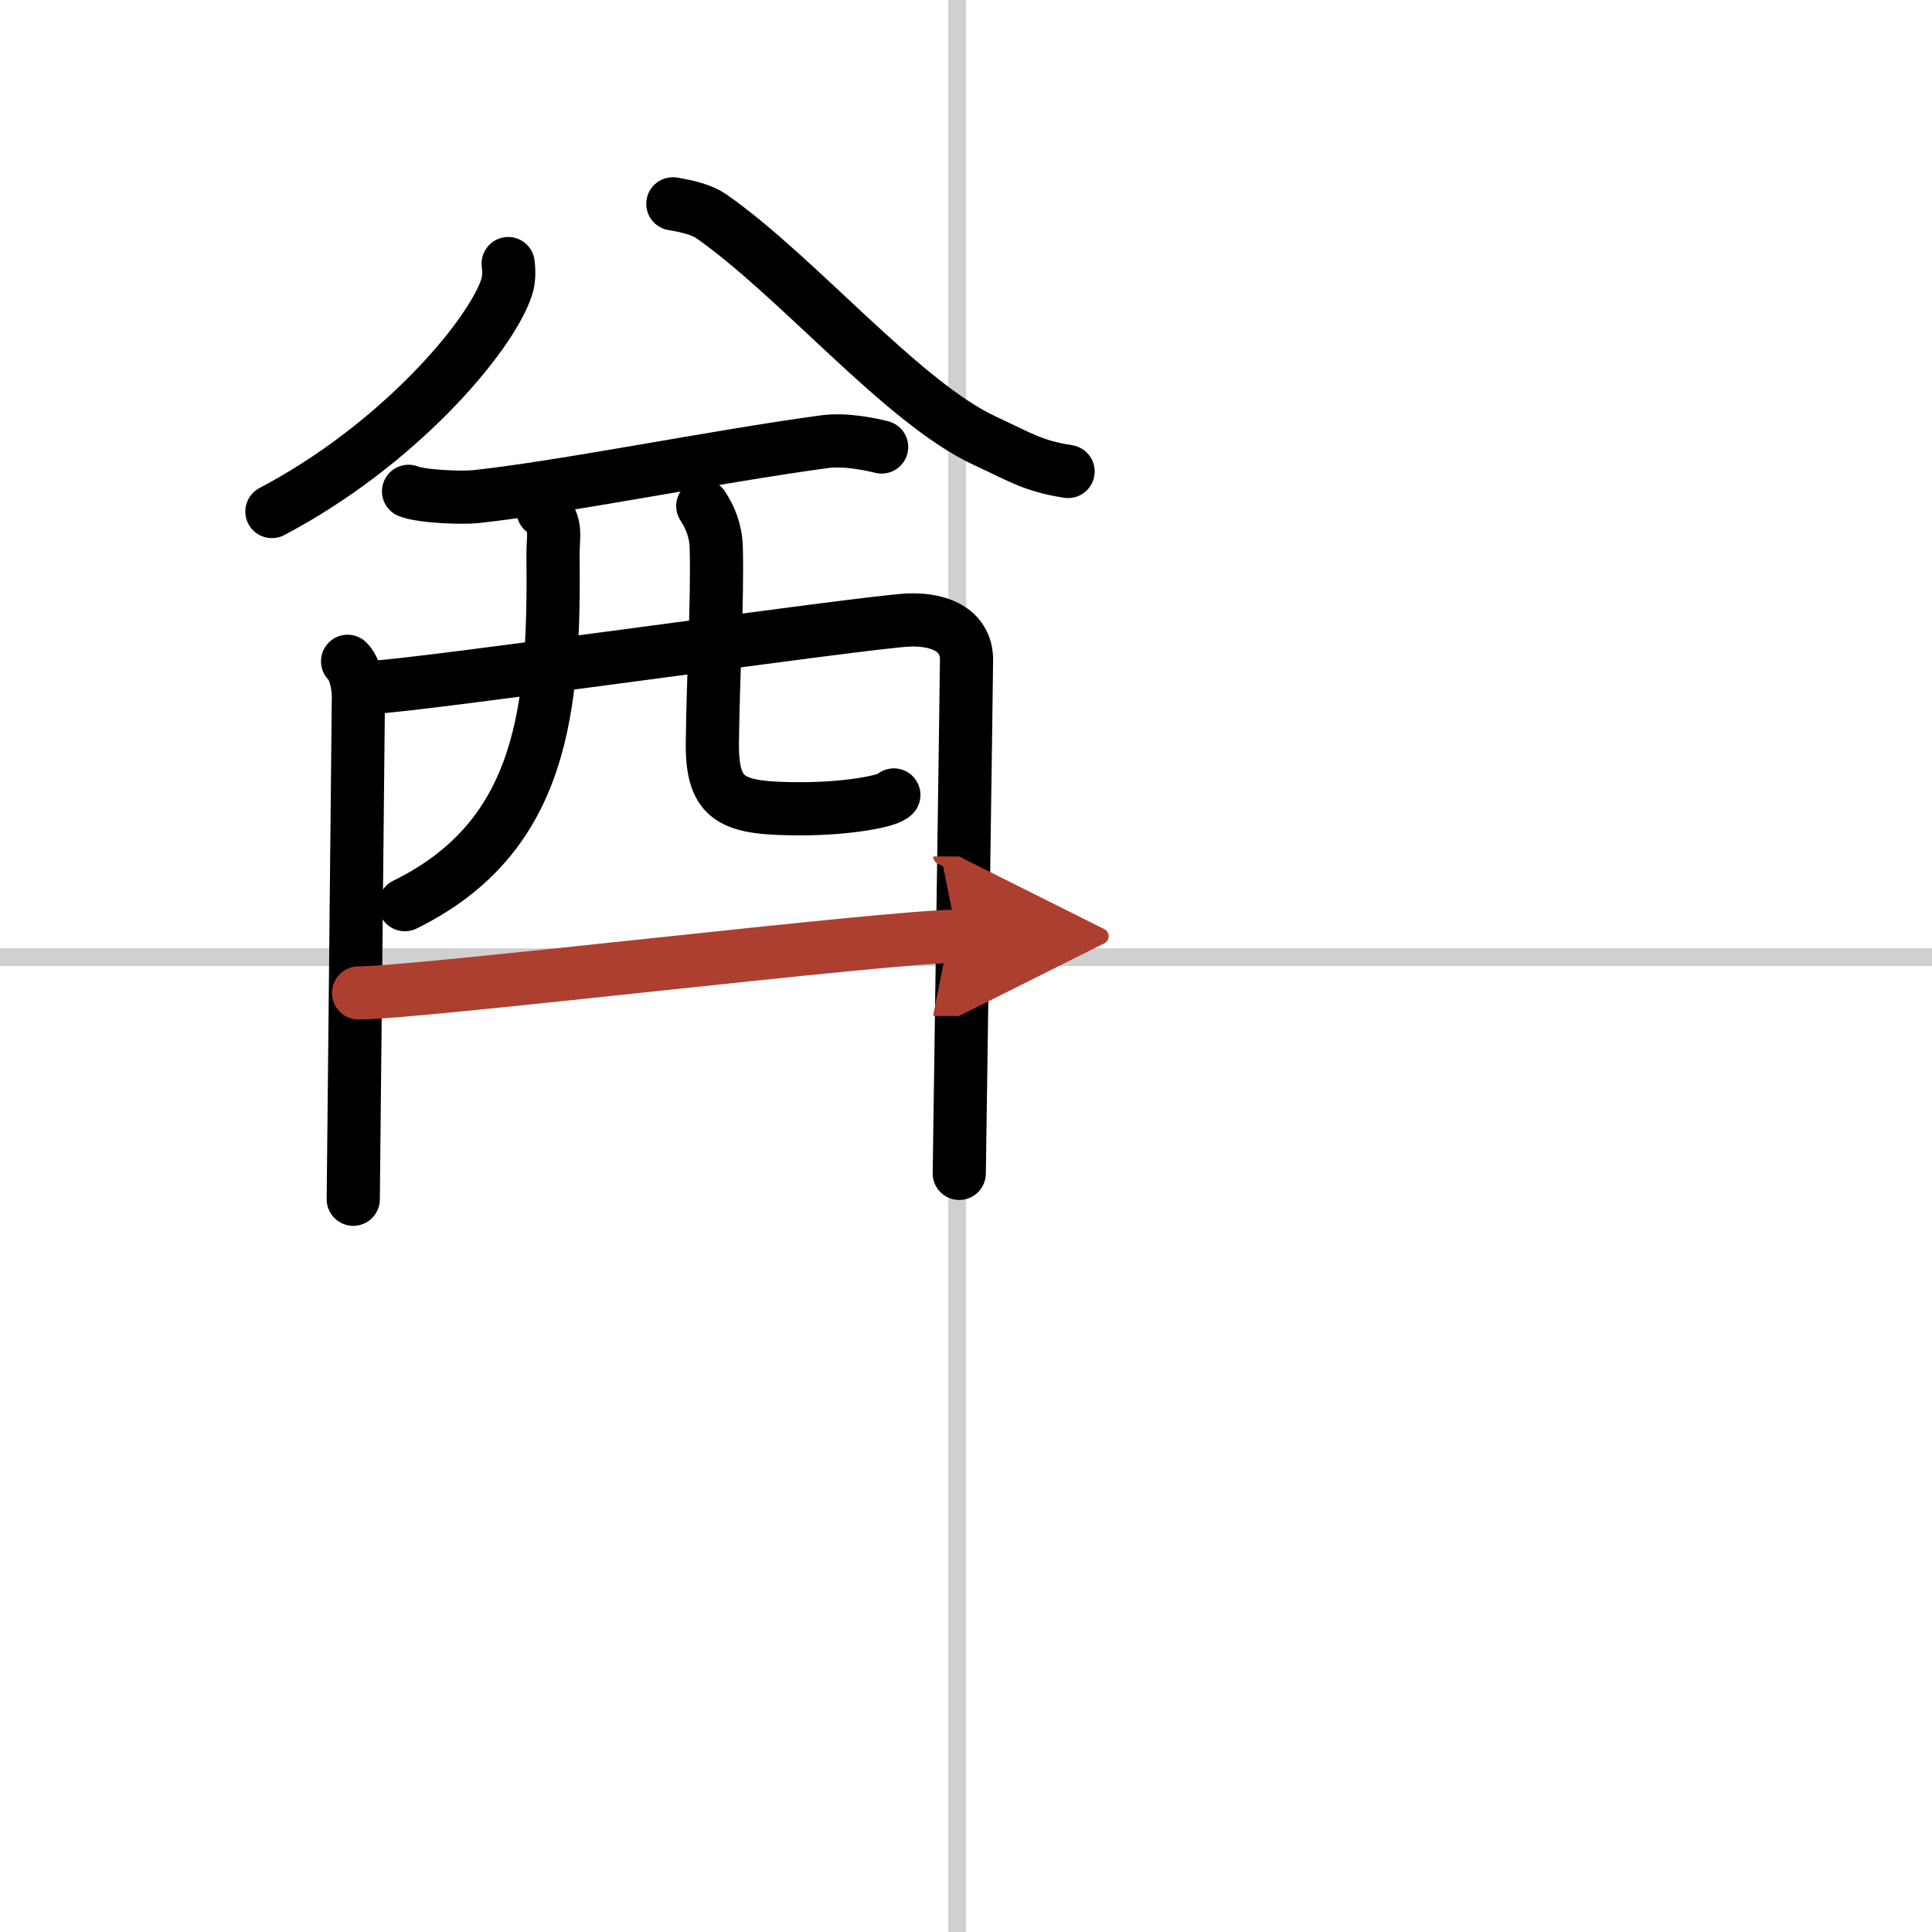 <svg width="400" height="400" viewBox="0 0 109 109" xmlns="http://www.w3.org/2000/svg"><defs><marker id="a" markerWidth="4" orient="auto" refX="1" refY="5" viewBox="0 0 10 10"><polyline points="0 0 10 5 0 10 1 5" fill="#ad3f31" stroke="#ad3f31"/></marker></defs><g fill="none" stroke="#000" stroke-linecap="round" stroke-linejoin="round" stroke-width="3"><rect width="100%" height="100%" fill="#fff" stroke="#fff"/><line x1="54" x2="54" y2="109" stroke="#d0d0d0" stroke-width="1"/><line x2="109" y1="54" y2="54" stroke="#d0d0d0" stroke-width="1"/><path d="m28.67 14.87c0.04 0.33 0.07 0.85-0.08 1.32-0.91 2.79-6.12 8.92-13.25 12.67"/><path d="m37.96 11.5c0.84 0.14 1.63 0.33 2.17 0.7 4.9 3.43 10.81 10.54 15.46 12.68 2 0.93 2.72 1.42 4.67 1.72"/><path d="m23.05 27.72c0.74 0.3 3.04 0.38 3.78 0.3 4.96-0.53 13.53-2.27 19.69-3.1 1.22-0.16 2.6 0.15 3.22 0.3"/><path d="m19.61 37.31c0.44 0.42 0.61 1.42 0.61 1.98s-0.29 28.09-0.29 28.37"/><path d="m20.96 38.78c2.51-0.07 28.03-3.72 30.31-3.8 1.9-0.07 3.26 0.67 3.26 2.25 0 0.88-0.41 28.55-0.41 28.97"/><path d="m30.64 28.82c0.83 0.65 0.55 1.53 0.56 2.43 0.1 8.72-0.54 15.95-8.36 19.79"/><path d="m39.65 28.55c0.41 0.63 0.73 1.37 0.76 2.34 0.08 3.08-0.18 7.23-0.22 11.03-0.03 3.3 1.15 3.71 5.04 3.71 2.47 0 4.92-0.41 5.2-0.78"/><path d="m20.23 56.02c3.4 0 29.93-3.2 33.77-3.2" marker-end="url(#a)" stroke="#ad3f31"/></g></svg>
